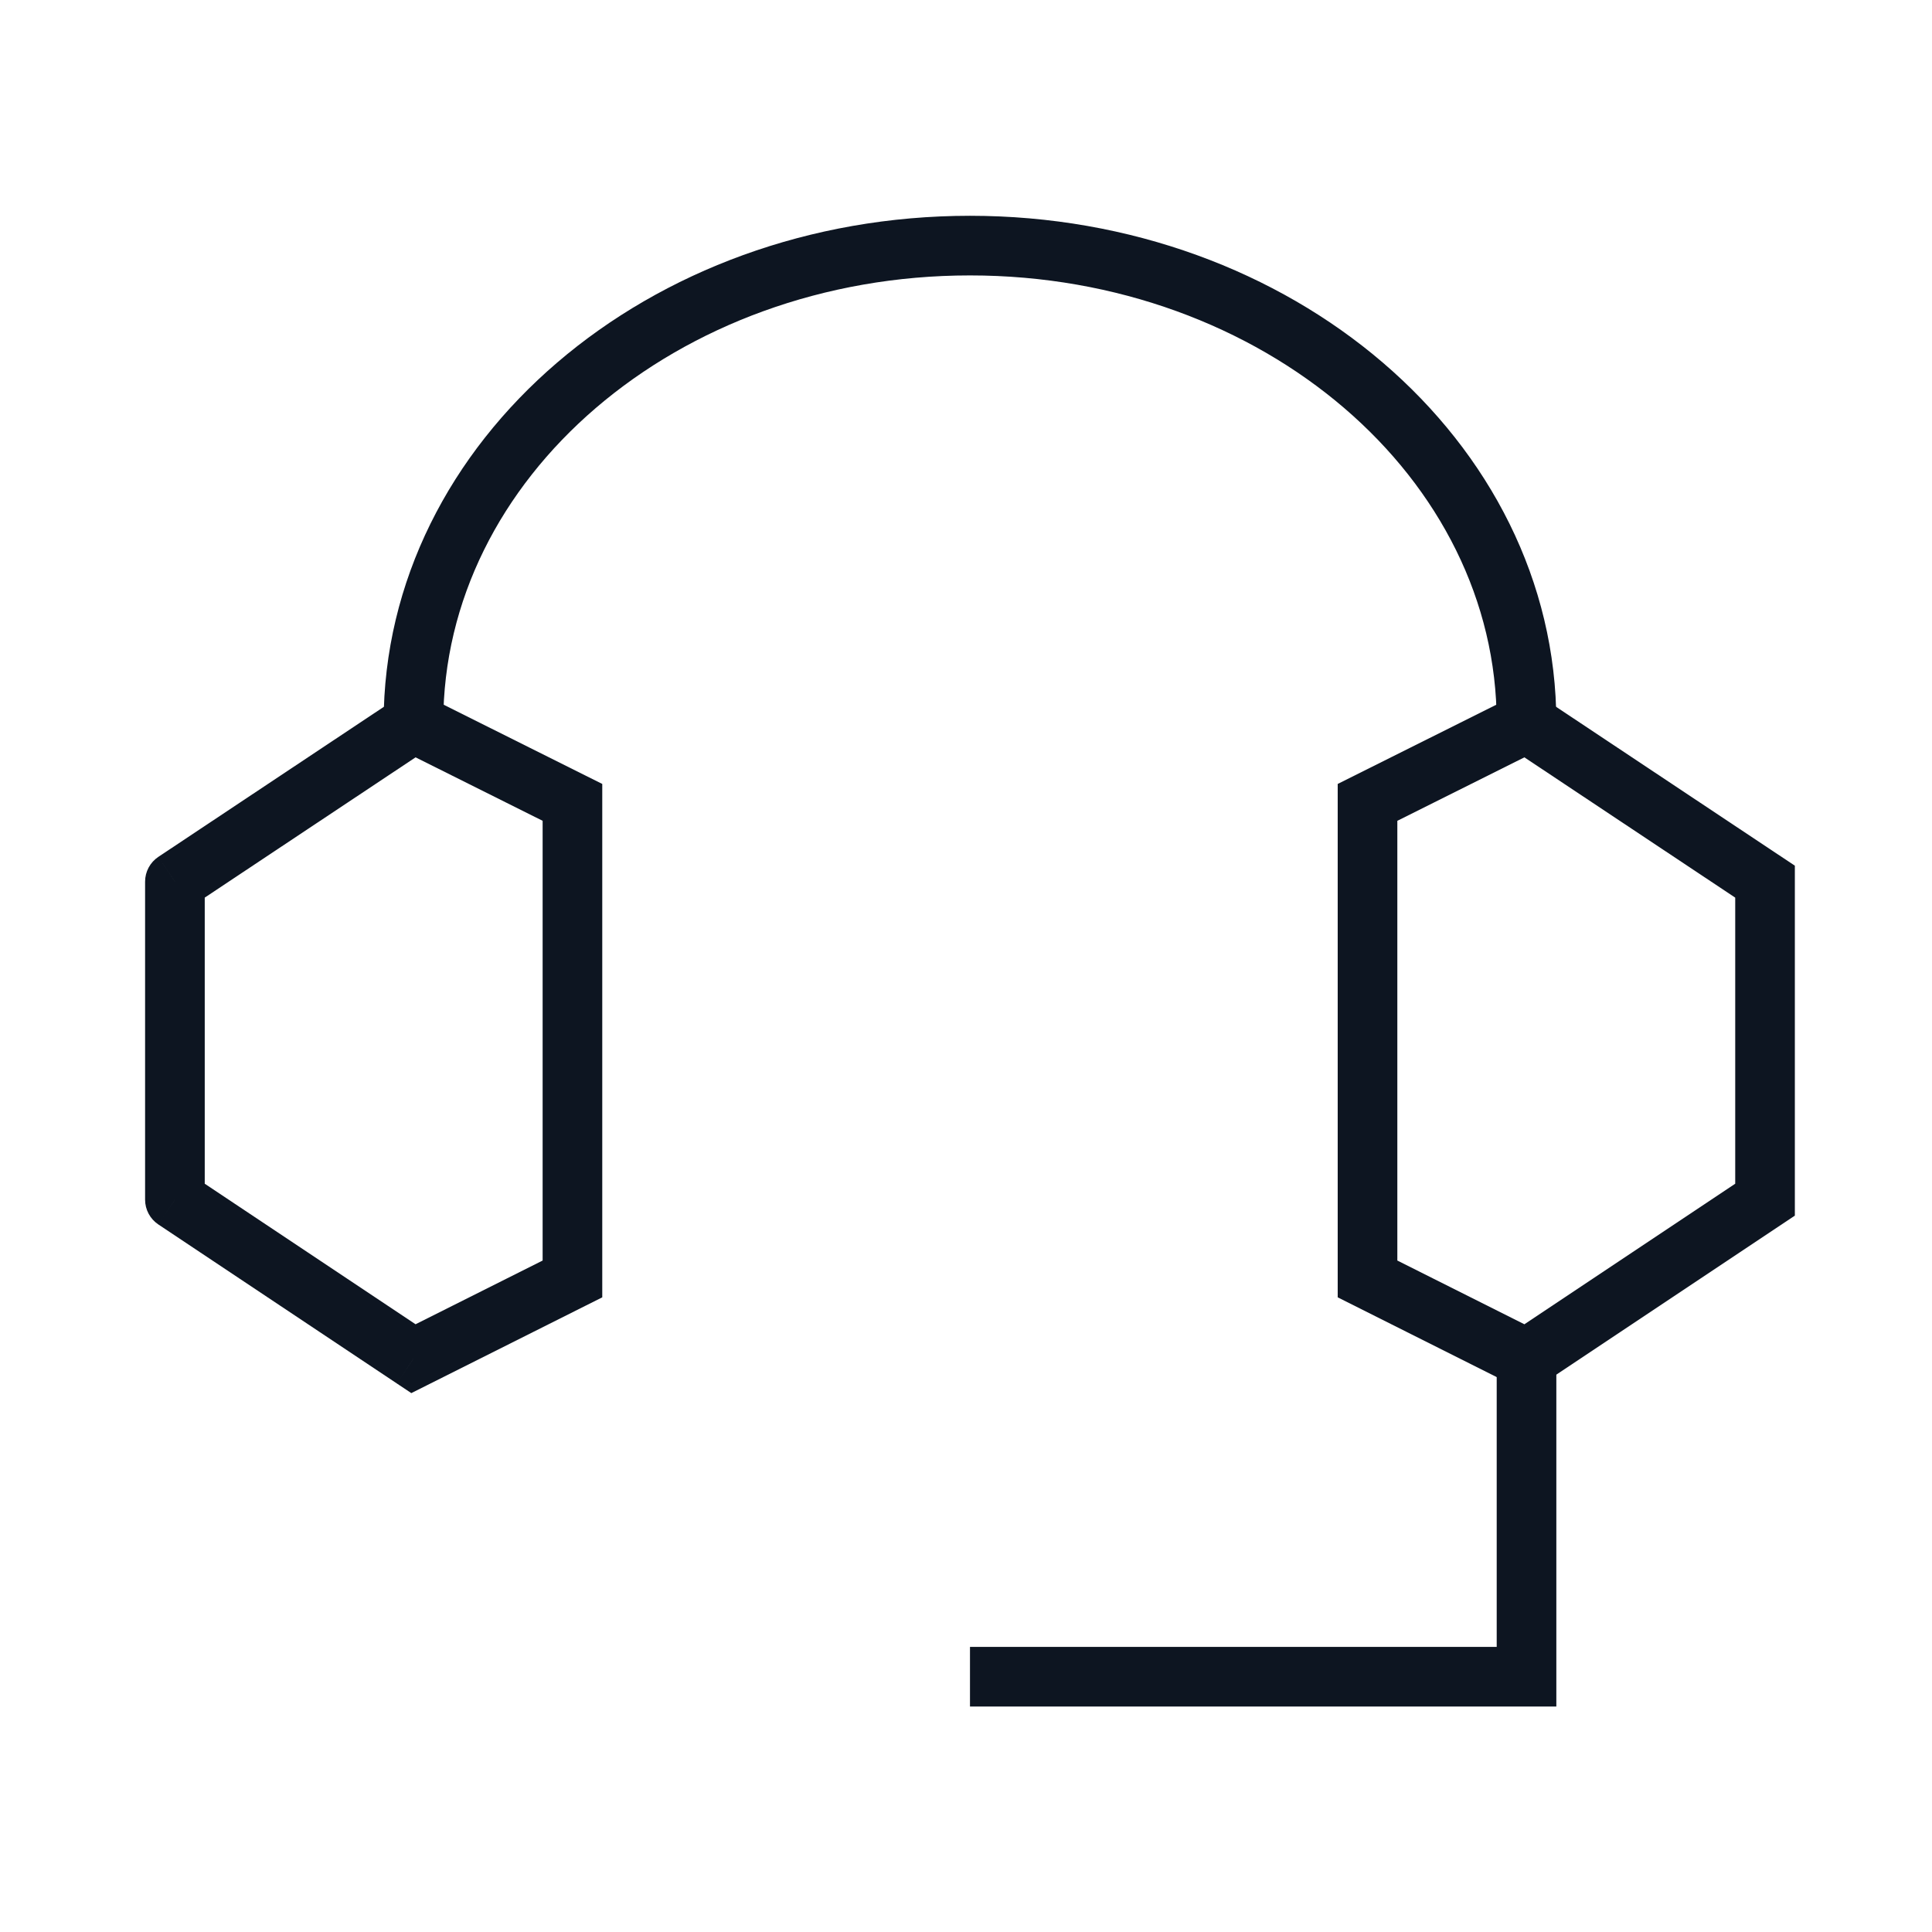 <svg xmlns="http://www.w3.org/2000/svg" fill="none" viewBox="0 0 81 81" height="81" width="81">
<path stroke-width="2.5" stroke="#0D1521" d="M57.334 33.64L57.334 53.62L64 56.964L74 50.297V36.964L64 30.31L57.334 33.64Z"></path>
<path fill="#0D1521" d="M24 53.62L24.561 54.737L25.25 54.392V53.62H24ZM24 33.64H25.25V32.867L24.559 32.522L24 33.64ZM17.334 30.31L17.892 29.192L17.244 28.868L16.641 29.269L17.334 30.31ZM7.333 36.964L6.641 35.923C6.293 36.154 6.083 36.545 6.083 36.964H7.333ZM7.333 50.297H6.083C6.083 50.715 6.292 51.105 6.64 51.337L7.333 50.297ZM17.334 56.964L16.64 58.004L17.244 58.407L17.894 58.081L17.334 56.964ZM25.25 53.62L25.25 33.64H22.75L22.75 53.62H25.25ZM16.641 29.269L6.641 35.923L8.026 38.004L18.026 31.351L16.641 29.269ZM6.083 36.964L6.083 50.297H8.584L8.584 36.964H6.083ZM23.44 52.503L16.773 55.846L17.894 58.081L24.561 54.737L23.44 52.503ZM24.559 32.522L17.892 29.192L16.775 31.428L23.442 34.758L24.559 32.522ZM6.64 51.337L16.64 58.004L18.027 55.923L8.027 49.257L6.64 51.337Z"></path>
<path stroke-width="2.5" stroke="#0D1521" d="M17.334 30.297C17.334 19.251 27.78 10.297 40.667 10.297C53.553 10.297 64 19.251 64 30.297"></path>
<path fill="#0D1521" d="M64 70.297V71.547H65.25V70.297H64ZM62.75 56.963V70.297H65.25V56.963L62.75 56.963ZM64 69.047H40.667V71.547H64V69.047Z"></path>
</svg>
